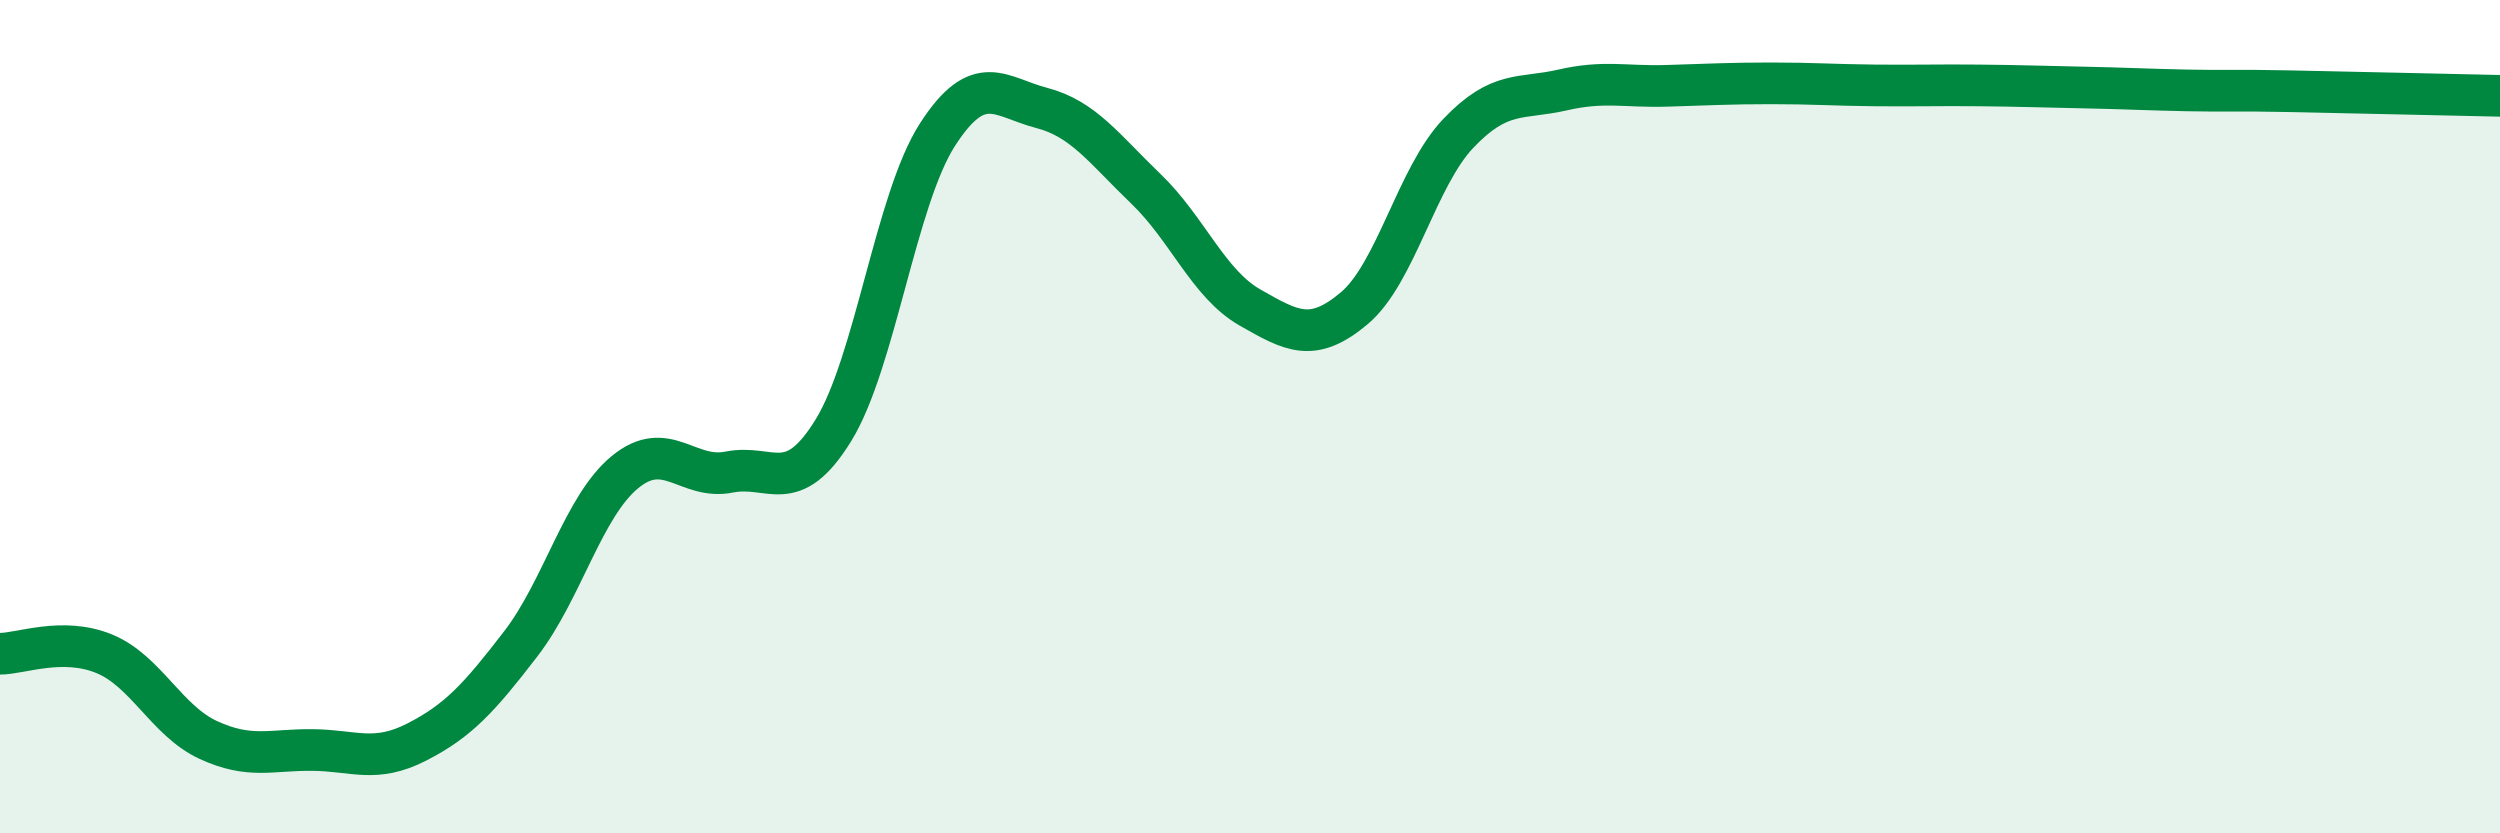 
    <svg width="60" height="20" viewBox="0 0 60 20" xmlns="http://www.w3.org/2000/svg">
      <path
        d="M 0,15.69 C 0.5,15.69 1.5,15.28 2.5,15.69 C 3.5,16.1 4,17.3 5,17.76 C 6,18.22 6.5,17.99 7.5,18 C 8.5,18.01 9,18.32 10,17.81 C 11,17.3 11.5,16.75 12.5,15.45 C 13.5,14.15 14,12.15 15,11.33 C 16,10.51 16.5,11.53 17.5,11.33 C 18.5,11.13 19,11.95 20,10.33 C 21,8.71 21.5,4.78 22.5,3.23 C 23.5,1.68 24,2.33 25,2.59 C 26,2.85 26.5,3.57 27.5,4.53 C 28.5,5.49 29,6.81 30,7.38 C 31,7.95 31.5,8.24 32.5,7.4 C 33.5,6.56 34,4.25 35,3.2 C 36,2.15 36.5,2.39 37.5,2.16 C 38.5,1.93 39,2.09 40,2.06 C 41,2.03 41.5,2 42.5,2 C 43.5,2 44,2.04 45,2.05 C 46,2.06 46.5,2.04 47.5,2.05 C 48.5,2.06 49,2.08 50,2.1 C 51,2.12 51.5,2.15 52.5,2.17 C 53.5,2.19 53.5,2.16 55,2.19 C 56.5,2.22 59,2.28 60,2.3L60 20L0 20Z"
        fill="#008740"
        opacity="0.1"
        stroke-linecap="round"
        stroke-linejoin="round"
      />
      <path
        d="M 0,15.69 C 0.5,15.69 1.5,15.28 2.5,15.69 C 3.5,16.1 4,17.3 5,17.76 C 6,18.22 6.5,17.99 7.5,18 C 8.5,18.01 9,18.32 10,17.81 C 11,17.3 11.5,16.75 12.5,15.45 C 13.5,14.15 14,12.15 15,11.33 C 16,10.51 16.5,11.53 17.5,11.33 C 18.5,11.13 19,11.95 20,10.33 C 21,8.71 21.5,4.78 22.5,3.23 C 23.5,1.68 24,2.33 25,2.59 C 26,2.85 26.5,3.57 27.5,4.53 C 28.5,5.49 29,6.81 30,7.38 C 31,7.95 31.5,8.24 32.5,7.4 C 33.5,6.56 34,4.25 35,3.2 C 36,2.15 36.5,2.39 37.5,2.16 C 38.5,1.93 39,2.09 40,2.06 C 41,2.03 41.5,2 42.5,2 C 43.5,2 44,2.04 45,2.05 C 46,2.06 46.5,2.04 47.5,2.05 C 48.5,2.06 49,2.08 50,2.1 C 51,2.12 51.5,2.15 52.5,2.17 C 53.5,2.19 53.5,2.16 55,2.19 C 56.5,2.22 59,2.28 60,2.3"
        stroke="#008740"
        stroke-width="1"
        fill="none"
        stroke-linecap="round"
        stroke-linejoin="round"
      />
    </svg>
  
